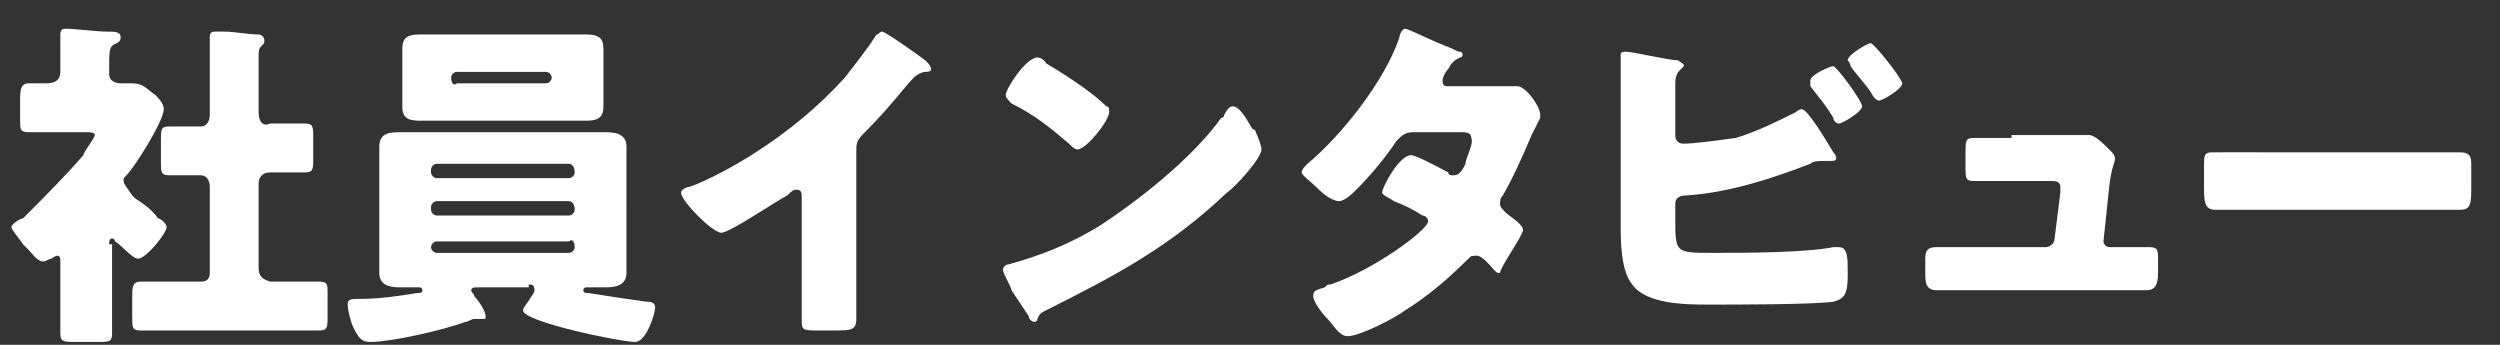 <svg xmlns="http://www.w3.org/2000/svg" width="87" height="12" viewBox="0 0 87 12"><rect x="0" y="0" width="87" height="12" fill="#333333" stroke="none"/><path d="M9 6.4c0-.2.1-.4.4-.4h1.2c.3 0 .3-.1.3-.5v-.7c0-.4 0-.5-.3-.5H9.4c-.2.1-.4 0-.4-.4v-2c0-.1 0-.2.1-.3.1-.1.1-.1.1-.2s-.1-.2-.2-.2c-.4 0-.8-.1-1.2-.1h-.3c-.1 0-.2 0-.2.2V4c0 .2-.1.4-.3.4H5.9c-.3 0-.3.1-.3.5v.7c0 .4 0 .5.3.5H7c.2 0 .3.2.3.4v3c0 .2-.1.3-.3.3H4.9c-.3 0-.3.2-.3.6v.6c0 .4 0 .5.3.5h6.2c.3 0 .3-.1.3-.5v-.8c0-.3 0-.4-.3-.4H9.4c-.3-.1-.4-.2-.4-.5V6.4zM3.8 8.5c0-.1 0-.2.1-.2 0 0 .1 0 .1.1.2.1.6.6.8.6.3 0 1-.9 1-1.1 0-.1-.2-.3-.3-.3-.2-.3-.5-.5-.8-.7l-.1-.1c-.2-.3-.3-.4-.3-.5 0-.1 0-.1.1-.2.3-.3 1.3-1.9 1.3-2.3 0-.2-.2-.4-.3-.5-.3-.2-.4-.4-.8-.4h-.4c-.2 0-.4-.1-.4-.3v-.3c0-.4 0-.6.1-.7.1-.1.3-.1.3-.3 0-.2-.2-.2-.5-.2S2.6 1 2.3 1c-.1 0-.2 0-.2.2V2.5c0 .3-.2.4-.5.4H1c-.2 0-.3.1-.3.5v.8c0 .3 0 .4.3.4h2c.1 0 .3 0 .3.1s-.4.6-.4.7c-.6.7-1.4 1.5-2.1 2.2-.1 0-.4.2-.4.3 0 .1.2.3.4.6l.2.2c.1.1.3.4.5.4.1 0 .2-.1.3-.1 0 0 .1-.1.2-.1s.1.1.1.2v2.5c0 .3.1.3.6.3h.7c.4 0 .5 0 .5-.3V8.5zm14.6 1.4c.1 0 .2 0 .2.2 0 0 0 .1-.1.2-.1.2-.3.4-.3.5 0 .4 3.4 1.1 3.9 1.1.4 0 .7-1 .7-1.2 0-.2-.2-.2-.3-.2-.7-.1-1.4-.2-2-.3-.1 0-.2 0-.2-.1s.1-.1.1-.1h.6c.3 0 .8 0 .8-.5V5.1c0-.5-.5-.5-.8-.5h-7c-.4 0-.8 0-.8.5V9.5c0 .5.5.5.8.5h.6s.1 0 .1.1-.1.1-.2.1c-.6.1-1.3.2-1.9.2-.4 0-.5 0-.5.2s.1.6.2.8c.2.4.3.5.6.5.7 0 2.5-.4 3.3-.7.1 0 .2-.1.3-.1h.3c.1 0 .1 0 .1-.1 0-.2-.3-.6-.4-.7 0-.1-.1-.1-.1-.2s.1-.1.2-.1h1.8zM20 6c0 .1-.1.2-.2.2h-4.6c-.1 0-.2-.1-.2-.2v-.1c0-.1.1-.2.2-.2h4.6c.1 0 .2.1.2.3zm0 1.3c0 .1-.1.2-.2.2h-4.6c-.1 0-.2-.1-.2-.2v-.1c0-.1.1-.2.2-.2h4.6c.1 0 .2.1.2.3zm0 1.3c0 .1-.1.2-.2.2h-4.6c-.1 0-.2-.1-.2-.2s.1-.2.2-.2h4.6c.1-.1.2 0 .2.2zm-4.4-7.4h-1c-.4 0-.6.1-.6.5v2c0 .4.2.5.6.5h5.8c.4 0 .6-.1.6-.5v-2c0-.4-.2-.5-.6-.5h-4.8zm.1 1.5c0-.1.1-.2.2-.2H19c.1 0 .2.1.2.2s-.1.2-.2.2h-3.1c-.1.1-.2 0-.2-.2zm14.1 2.5c0-.3.1-.4.3-.6.9-.9 1.4-1.6 1.7-1.9.1-.1.3-.2.4-.2.1 0 .2 0 .2-.1s-.1-.2-.2-.3c-.4-.3-1.4-1-1.5-1-.1 0-.1.1-.2.1-.3.5-.8 1.1-1.1 1.5-.9 1-2 1.9-3.1 2.6-.6.4-1.7 1-2.3 1.2-.1 0-.3.1-.3.2 0 .3 1.1 1.4 1.4 1.4.3 0 1.9-1.1 2.3-1.3.1-.1.2-.2.3-.2.2 0 .2.1.2.3V11.2c0 .3.1.3.6.3h.5c.6 0 .8 0 .8-.4V5.2zM36.1 2C35.7 2 35 3.1 35 3.3c0 .1.1.2.2.3.8.4 1.3.8 2 1.4.1.1.2.2.3.2.3 0 1.1-1 1.1-1.3 0-.1 0-.2-.1-.2-.4-.4-1.1-.9-2.1-1.5-.1-.2-.3-.2-.3-.2zm6.8 1.7c-.1 0-.2.1-.3.3 0 0 0 .1-.1.1-1 1.4-2.9 2.9-4.3 3.8-1 .6-2 1-3.1 1.3-.1 0-.2.1-.2.2s.3.6.3.7l.6.9c0 .1.1.2.2.2 0 0 .1 0 .1-.1.1-.2.1-.2.3-.3 2.4-1.2 4.3-2.2 6.3-4.1.3-.2 1.2-1.2 1.2-1.5 0-.1-.1-.4-.2-.6 0 0 0-.1-.1-.1-.1-.1-.4-.8-.7-.8zm7.5-.7c-.1 0-.2 0-.2-.2 0-.1.1-.3.2-.4.1-.2.2-.3.4-.4.1 0 .1-.1.1-.1s0-.1-.1-.1-.2-.1-.5-.2c-.5-.2-1.3-.6-1.4-.6-.1 0-.2.2-.2.3-.5 1.5-2 3.4-3.2 4.4-.1.1-.2.2-.2.3 0 .1.3.3.6.6.2.2.5.4.7.4.2 0 .5-.3.6-.4.5-.5 1-1.1 1.4-1.7.2-.2.3-.3.6-.3h1.6c.2 0 .4 0 .4.2.1.2-.2.7-.2.9-.1.2-.2.4-.4.4-.1 0-.2 0-.2-.1-.2-.1-1.1-.6-1.3-.6-.4 0-1 1.1-1 1.3 0 .1.3.2.4.3.3.1.7.3 1 .5.1 0 .2.1.2.2 0 .3-1.9 1.7-3.4 2.2-.1 0-.1 0-.2.1-.3.1-.4.1-.4.3 0 .2.3.6.5.8.2.2.4.6.7.6.4 0 1.6-.6 2-.9.8-.5 1.5-1.1 2.2-1.8.1-.1.1-.1.3-.1.2 0 .5.4.6.5.1.1.1.1.2.1 0-.2.8-1.3.8-1.5 0-.2-.5-.5-.6-.6-.1-.1-.2-.2-.2-.3 0-.1 0-.2.1-.3.4-.7.7-1.4 1-2.1l.3-.6V4c0-.3-.5-1-.8-1h-2.4zm7.9 4.1c0-.3.3-.3.4-.3 1.5-.1 3-.6 4.3-1.1.1-.1.3-.1.5-.1h.2c.1 0 .2 0 .2-.1 0 0 0-.1-.1-.2-.3-.5-.9-1.5-1.1-1.5 0 0-.1 0-.2.1-.6.3-1.4.7-2.1.9-.7.1-1.5.2-1.8.2-.2 0-.3-.1-.3-.3V2.9c0-.3.1-.4.2-.5l.1-.1c0-.1-.1-.1-.2-.2-.3 0-1.6-.3-1.8-.3-.1 0-.2 0-.2.1v5.9c0 .6 0 1.6.4 2.1.5.7 1.9.7 2.7.7.9 0 3.6 0 4.3-.1.4-.1.5-.3.5-.9v-.2c0-.4 0-.8-.3-.8h-.2c-1 .2-3.1.2-4.2.2-1.3 0-1.3 0-1.3-1.2v-.5zm5.5-4.8c-.1 0-.8.3-.8.5V3c.3.4.5.6.8 1.1 0 .1.1.2.2.2s.8-.4.8-.6c0-.2-.9-1.4-1-1.4zm1.3-.8c-.1 0-.8.4-.8.6 0 0 .1.1.1.2.2.3.5.6.7.9.1.2.2.3.3.3.1 0 .8-.4.8-.6-.1-.3-1-1.4-1.1-1.4zM70 4.8h-1.3c-.3 0-.3.1-.3.5v.5c0 .4 0 .5.3.5h2.7c.1 0 .3 0 .3.2v.2l-.2 1.6c0 .2-.2.3-.3.3h-3.8c-.3 0-.4.1-.4.4v.5c0 .3 0 .6.4.6h7.3c.3 0 .4-.2.4-.6v-.4c0-.4 0-.5-.3-.5H73.4c-.1 0-.2-.1-.2-.2l.2-1.9c.1-.8.2-.8.2-1 0-.1-.1-.2-.2-.3-.2-.2-.5-.5-.7-.5H70zm8.6.5H77c-.3 0-.3.1-.3.5v.6c0 .6 0 .9.4.9h8.5c.4 0 .4-.2.4-.9v-.6c0-.3 0-.5-.4-.5h-7z" style="fill:#fff"/></svg>